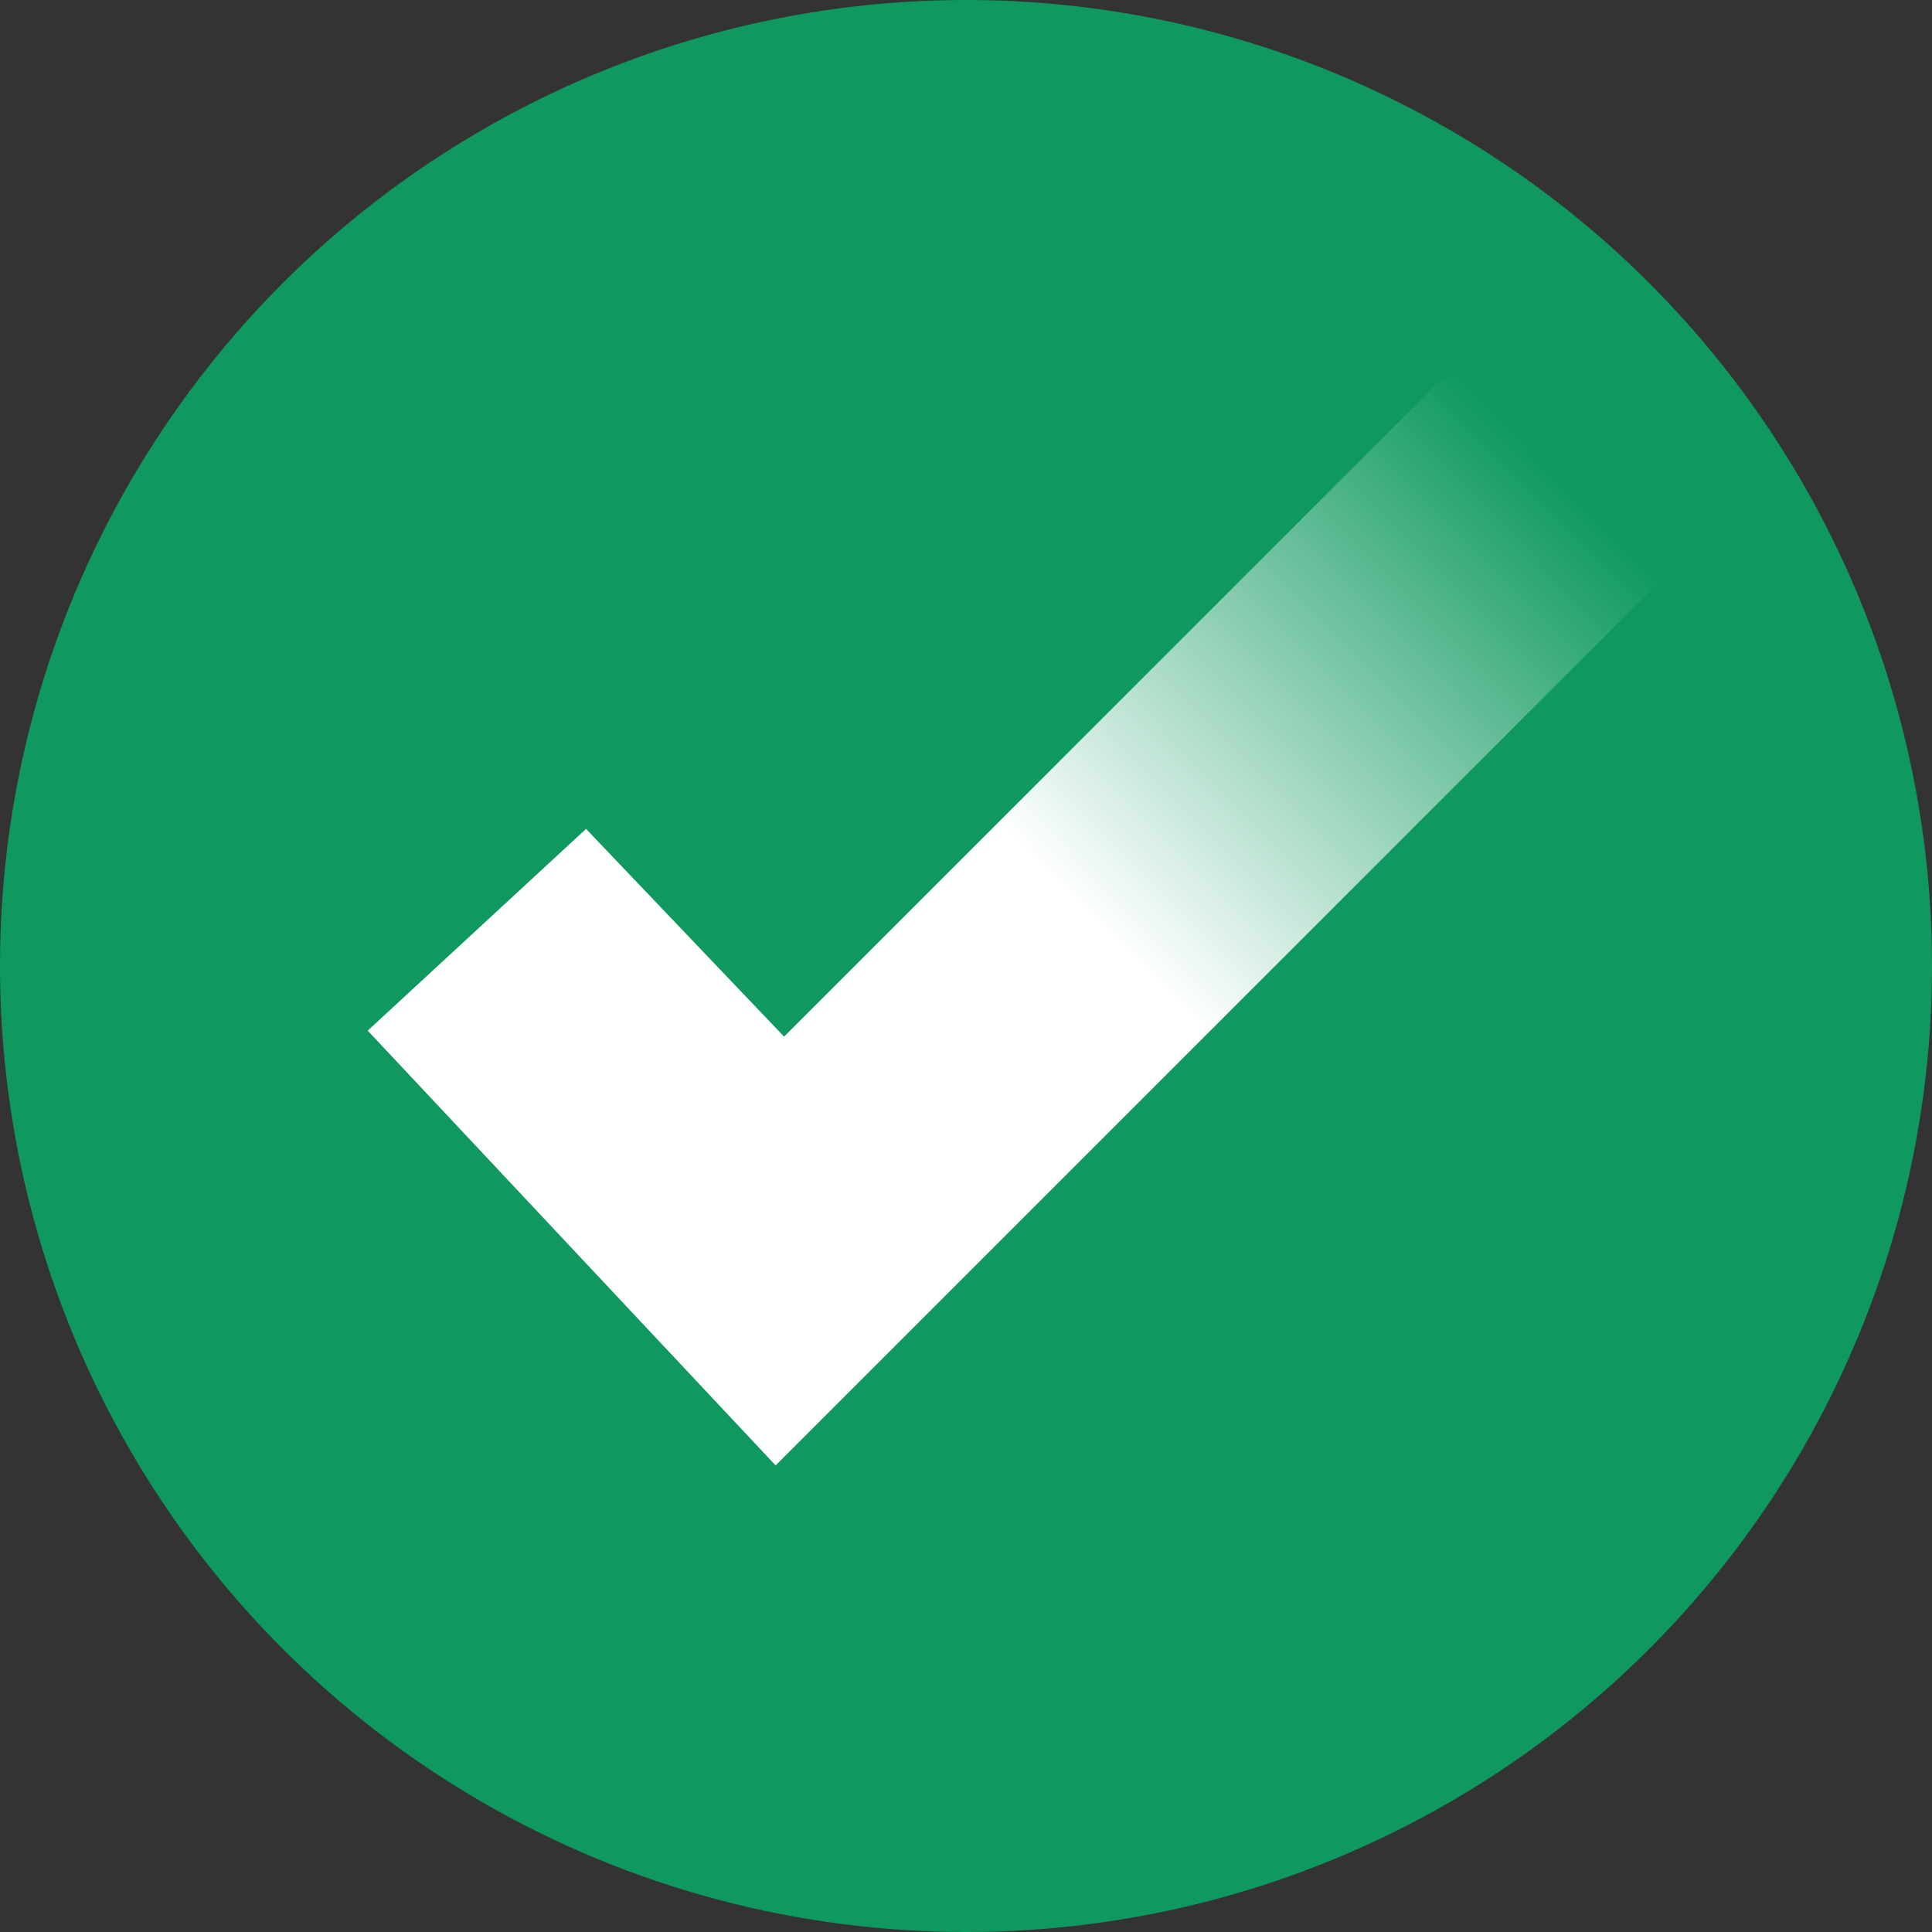 <svg width='20' height='20' viewBox='0 0 24 24' fill='none' xmlns='http://www.w3.org/2000/svg'>
    <rect x="0" y="0" width="24" height="24" fill="#333333" stroke="none"/>
    <circle cx='12' cy='12' r='12' fill='#0F9960'/>
    <path fill-rule='evenodd' clip-rule='evenodd'
          d='M20.732 7.107L9.635 18.204L4.568 12.803L7.28 10.297L9.74 12.877L18.121 4.496L20.732 7.107Z'
          fill='url(#paint0_linear_21217_1259)'/>
    <defs>
        <linearGradient id='paint0_linear_21217_1259' x1='9.875' y1='13.575' x2='18.486'
                        y2='5.036' gradientUnits='userSpaceOnUse'>
            <stop offset='0.341' stop-color='white'/>
            <stop offset='1' stop-color='white' stop-opacity='0'/>
        </linearGradient>
    </defs>
</svg>